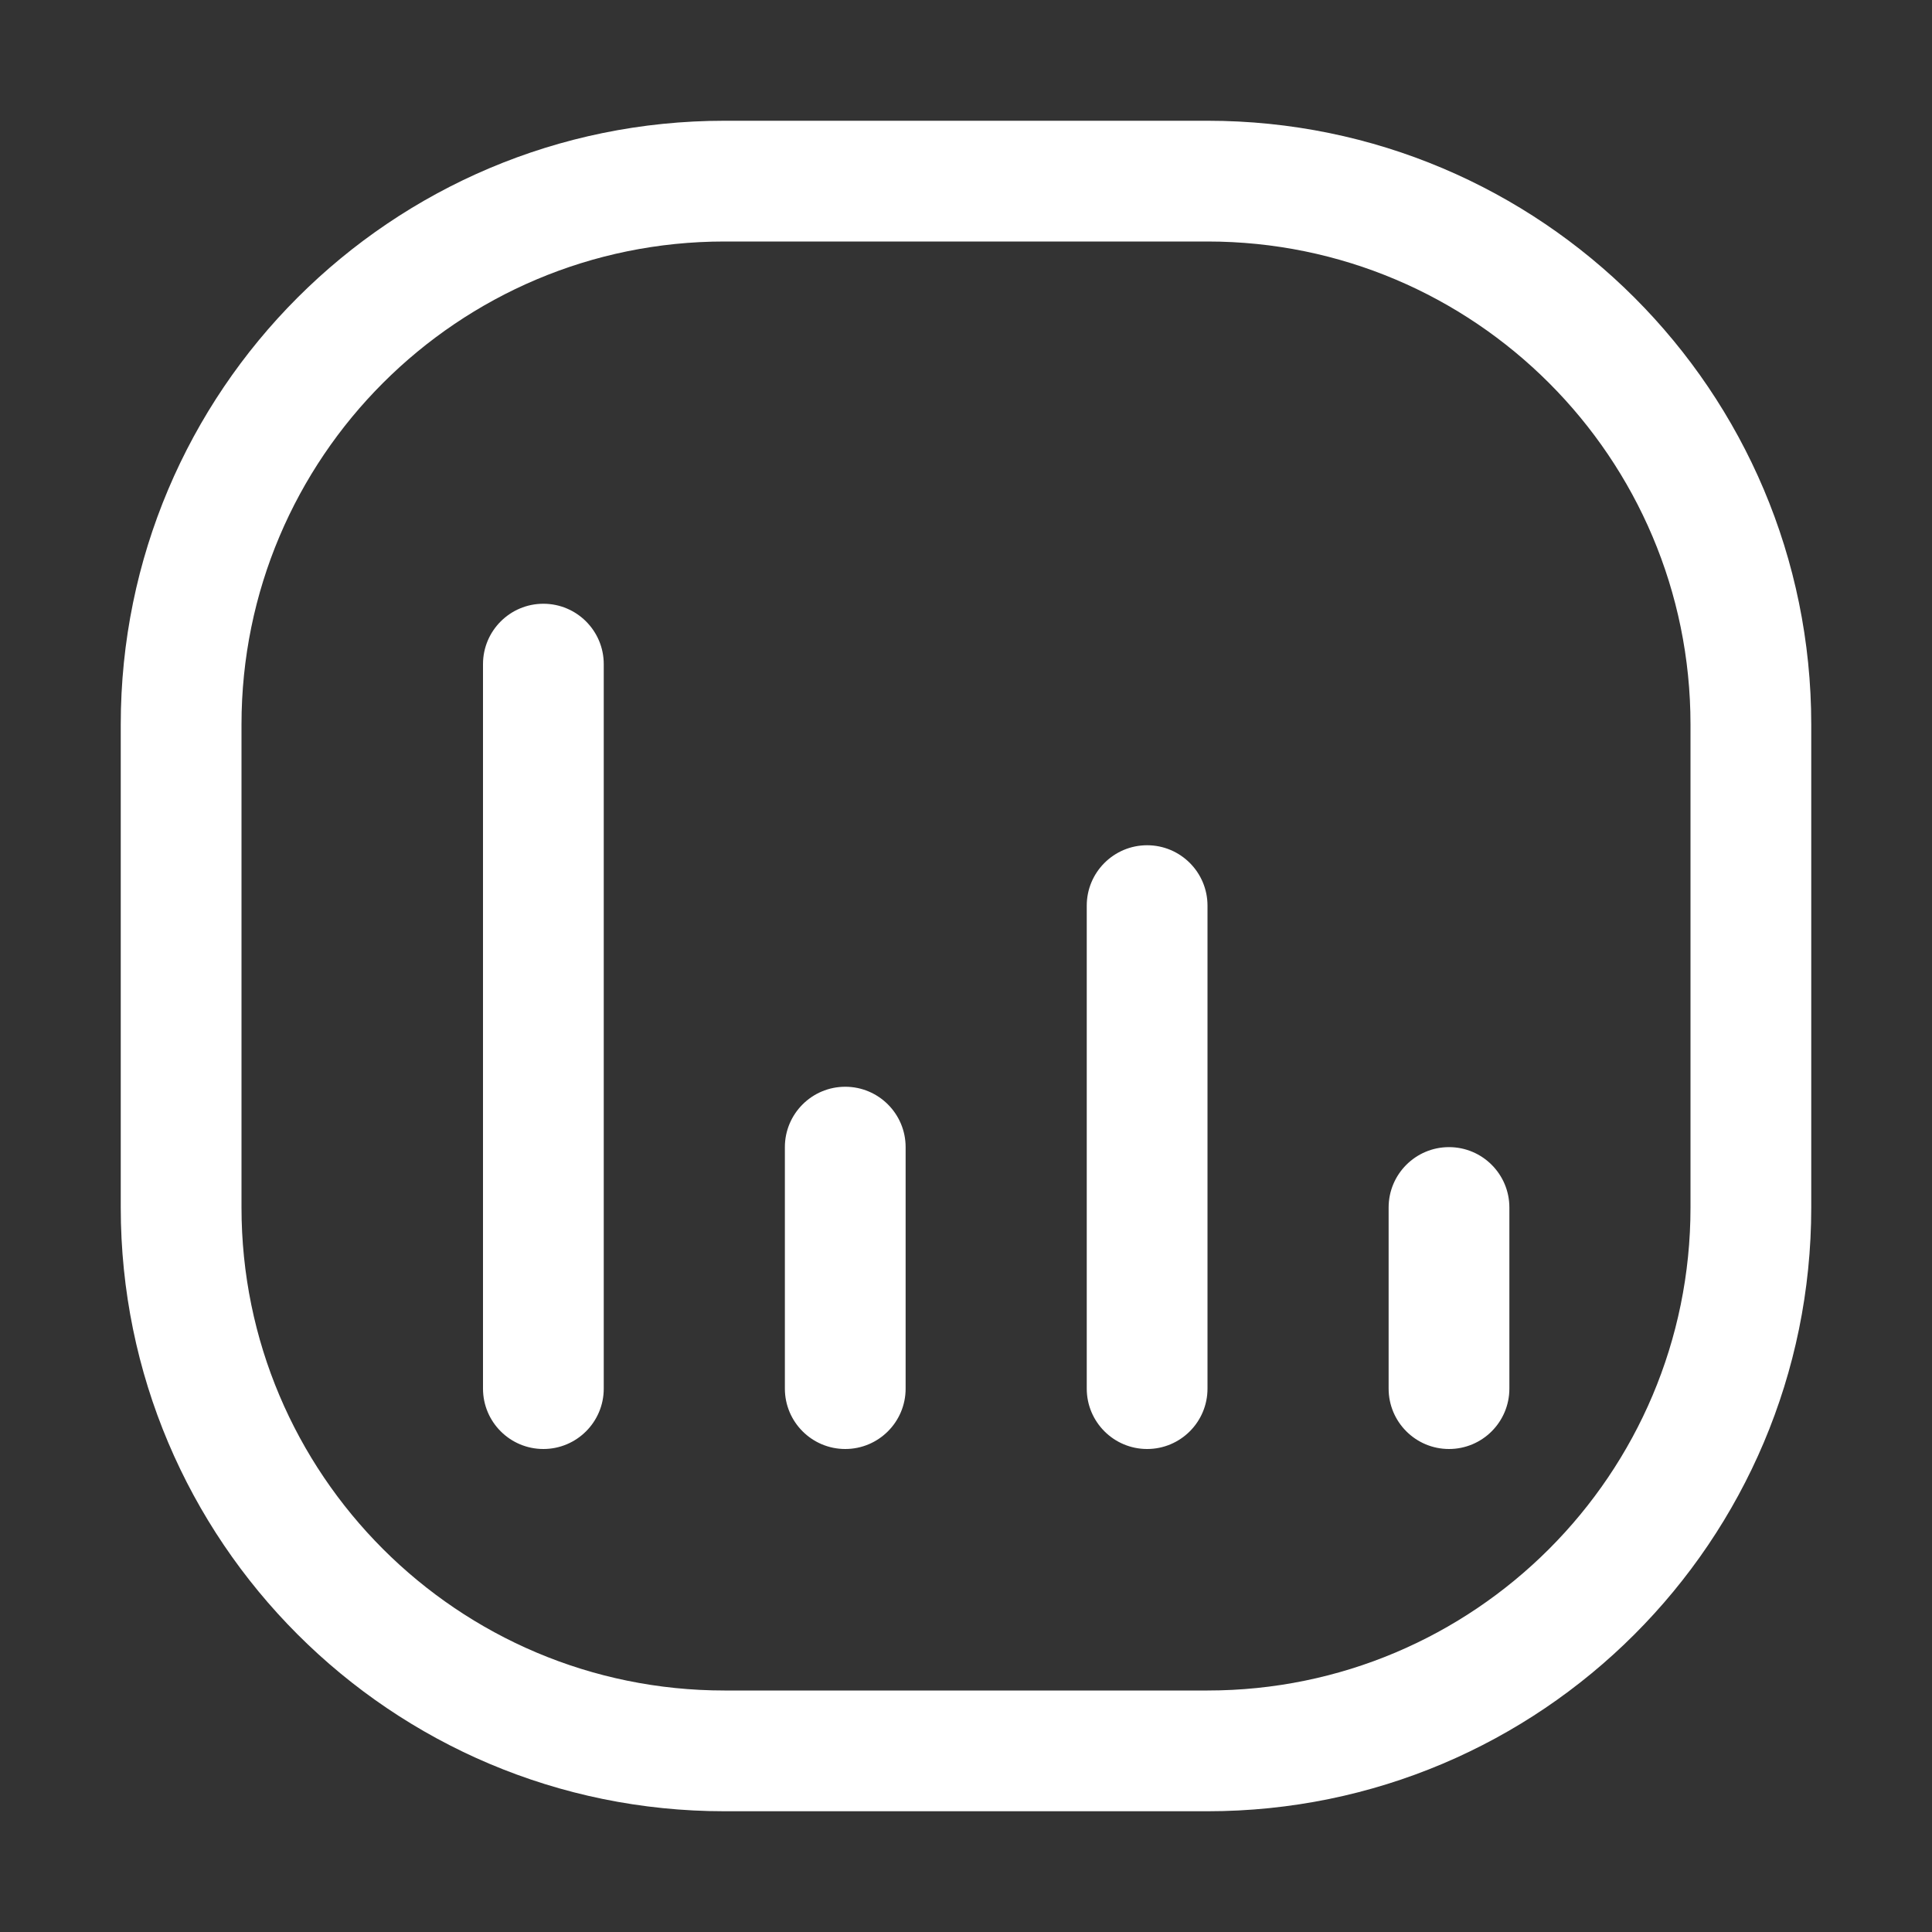 <svg width="32" height="32" viewBox="0 0 32 32" fill="none" xmlns="http://www.w3.org/2000/svg">
<rect x="0" y="0" width="32" height="32" fill="#333333" stroke="none"/>
<path d="M20 2C25.523 2 30 6.477 30 12V20C30 25.523 25.523 30 20 30H12C6.477 30 2 25.523 2 20V12C2 6.477 6.477 2 12 2H20ZM12 4C7.582 4 4 7.582 4 12V20C4 24.418 7.582 28 12 28H20C24.418 28 28 24.418 28 20V12C28 7.582 24.418 4 20 4H12ZM9 10C9.552 10 10 10.448 10 11V23C10 23.552 9.552 24 9 24C8.448 24 8 23.552 8 23V11C8 10.448 8.448 10 9 10ZM14 18C14.552 18 15 18.448 15 19V23C15 23.552 14.552 24 14 24C13.448 24 13 23.552 13 23V19C13 18.448 13.448 18 14 18ZM19 14C19.552 14 20 14.448 20 15V23C20 23.552 19.552 24 19 24C18.448 24 18 23.552 18 23V15C18 14.448 18.448 14 19 14ZM24 19C24.552 19 25 19.448 25 20V23C25 23.552 24.552 24 24 24C23.448 24 23 23.552 23 23V20C23 19.448 23.448 19 24 19Z" fill="white"/>
</svg>
